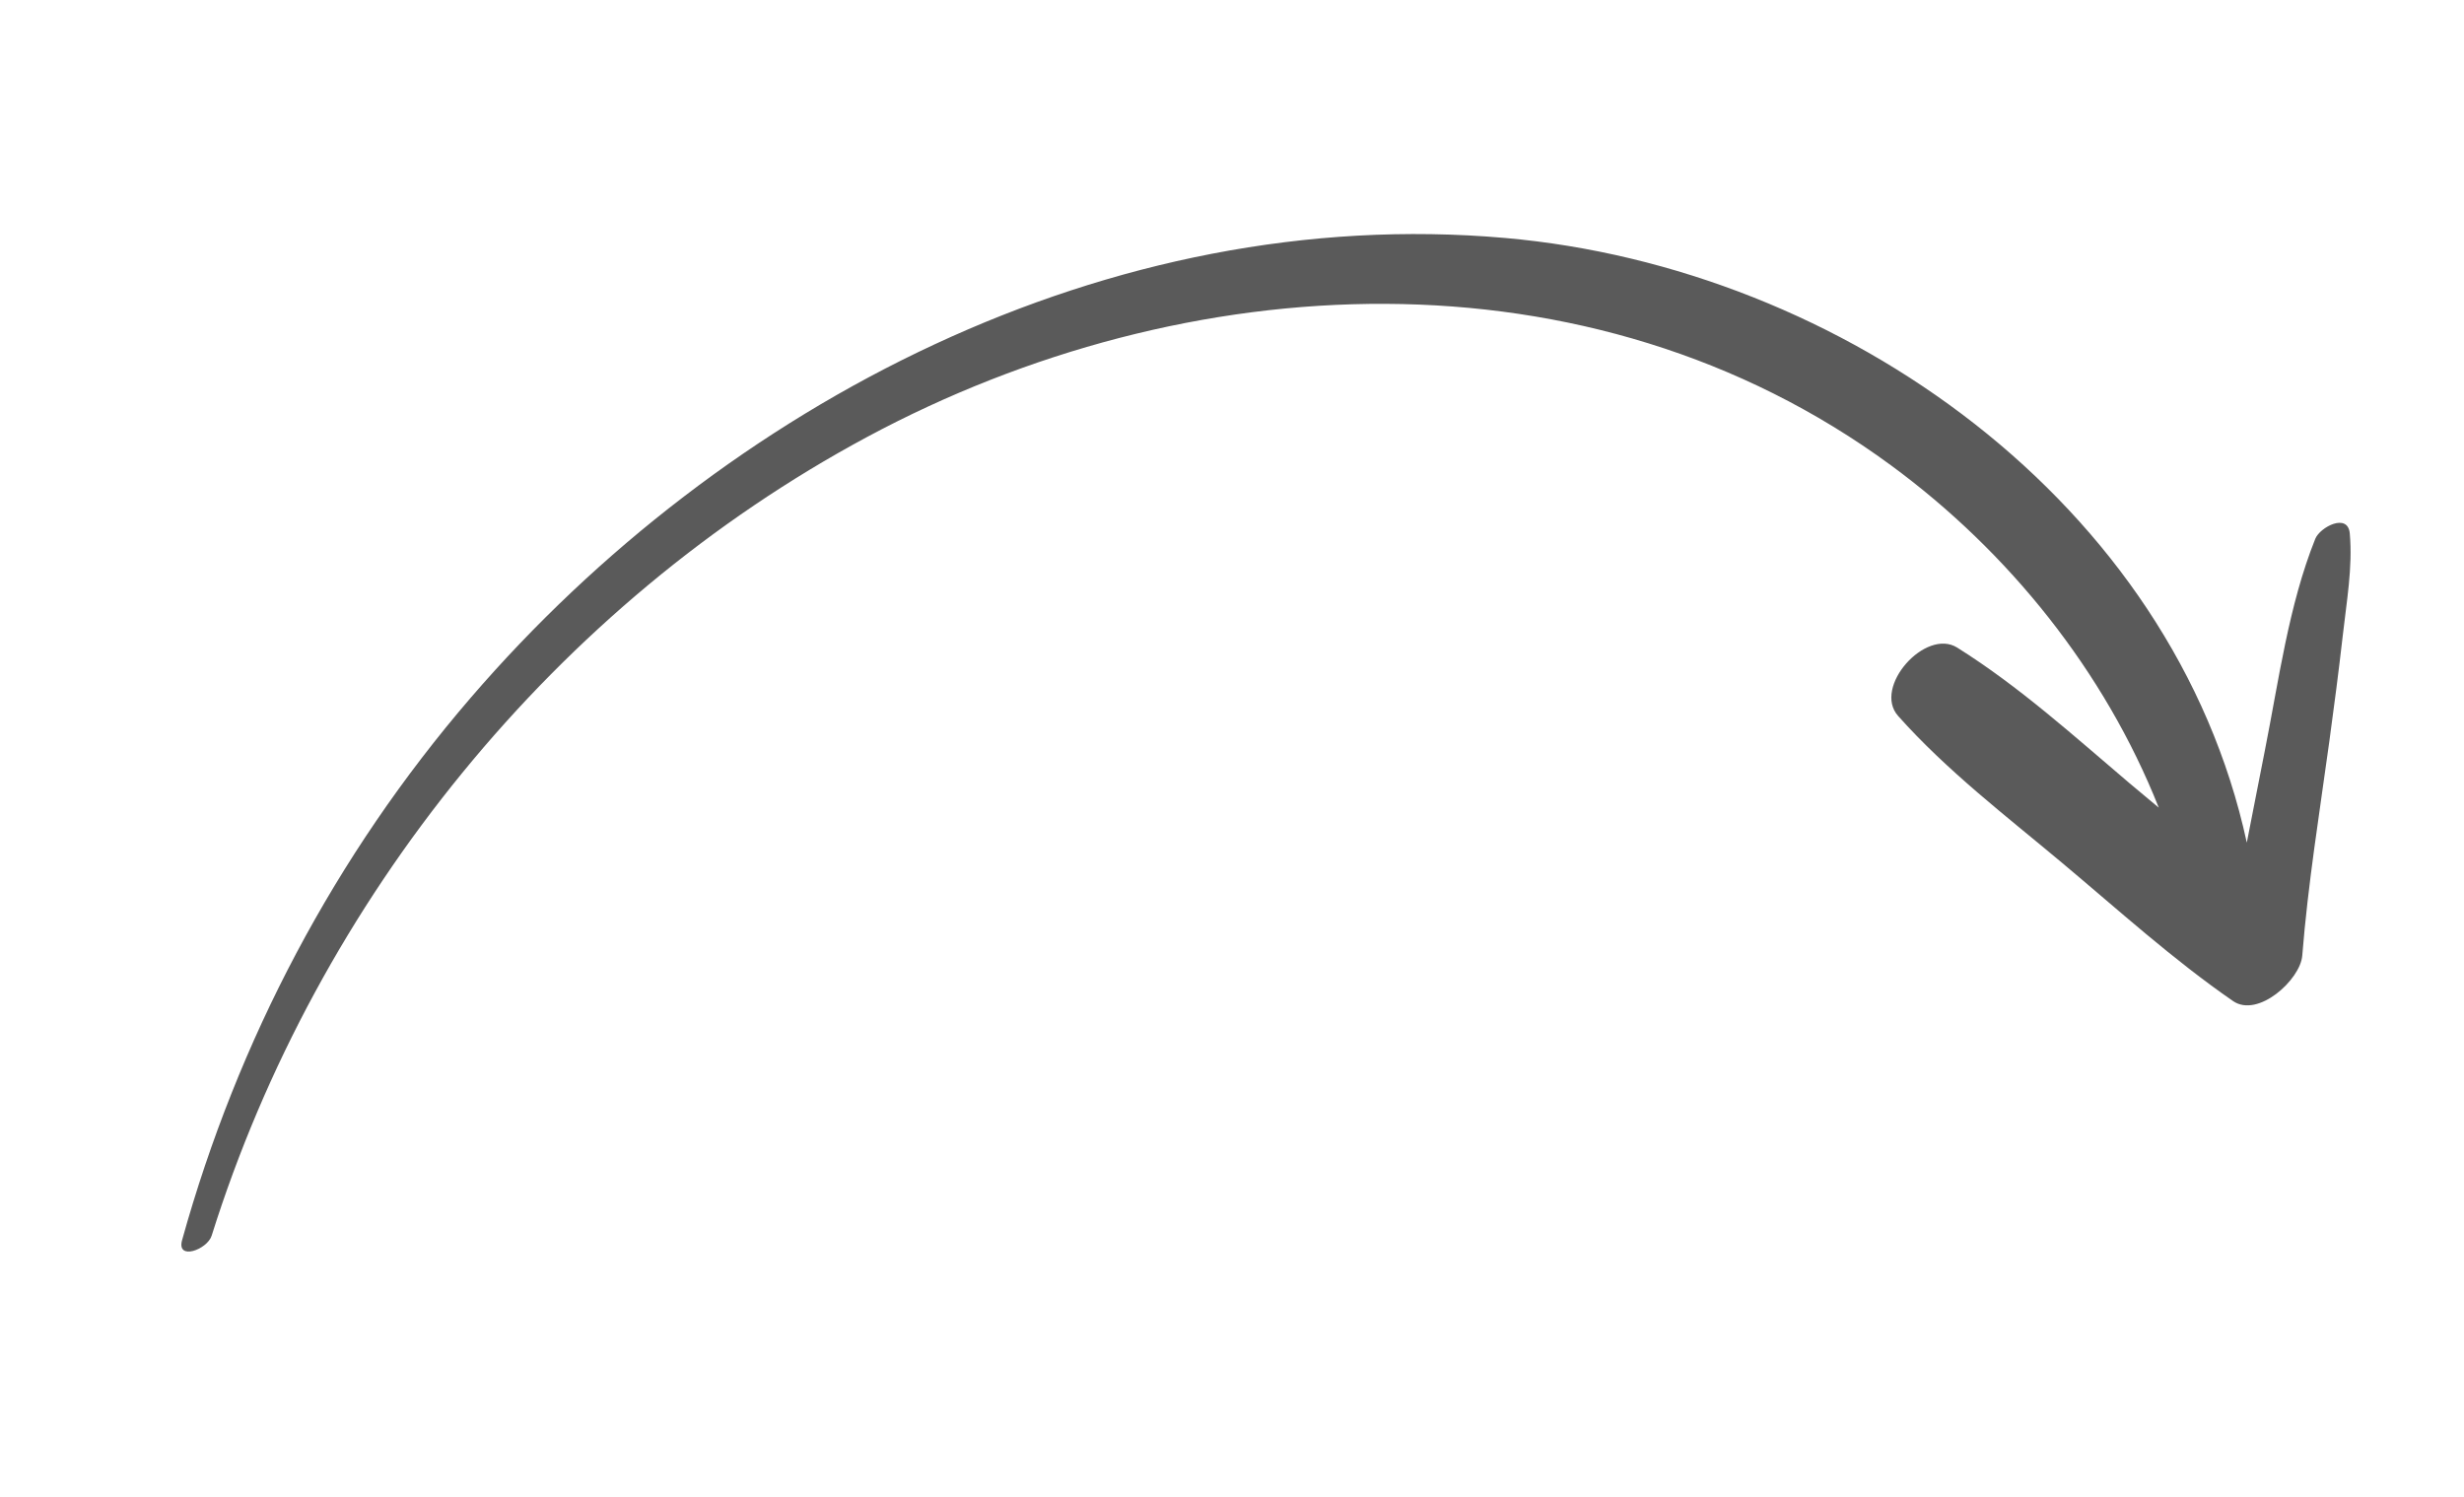 <svg width="209" height="127" viewBox="0 0 209 127" fill="none" xmlns="http://www.w3.org/2000/svg">
<g clip-path="url(#clip0_18_23236)">
<path d="M17.954 104.817C26.918 76.28 47.157 51.24 73.552 37.066C100.65 22.516 134.83 20.707 160.387 39.467C170.4 46.818 178.517 56.944 183.109 68.511C182.274 67.82 181.45 67.133 180.629 66.439C175.89 62.415 171.29 58.247 166.015 54.936C163.331 53.252 158.823 58.288 161.003 60.736C165.158 65.401 170.158 69.212 174.936 73.217C179.676 77.186 184.318 81.403 189.41 84.918C191.533 86.382 195.119 83.103 195.281 81.064C195.766 74.966 196.753 68.908 197.584 62.843C197.988 59.886 198.374 56.933 198.711 53.967C199.033 51.06 199.567 48.165 199.312 45.255C199.156 43.464 196.784 44.716 196.385 45.708C194.126 51.342 193.287 57.741 192.104 63.688C191.586 66.281 191.094 68.882 190.577 71.479C184.335 42.684 156.301 22.701 127.659 20.186C94.103 17.239 61.444 34.191 39.927 59.19C28.43 72.549 20.162 88.235 15.444 105.203C14.958 106.953 17.576 106.013 17.954 104.817Z" fill="#5A5A5A"/>
</g>
<defs>
<clipPath id="clip0_18_23236">
<rect width="193.043" height="83.014" fill="white" transform="translate(208.105 81.08) rotate(166.239)"/>
</clipPath>
</defs>
</svg>
